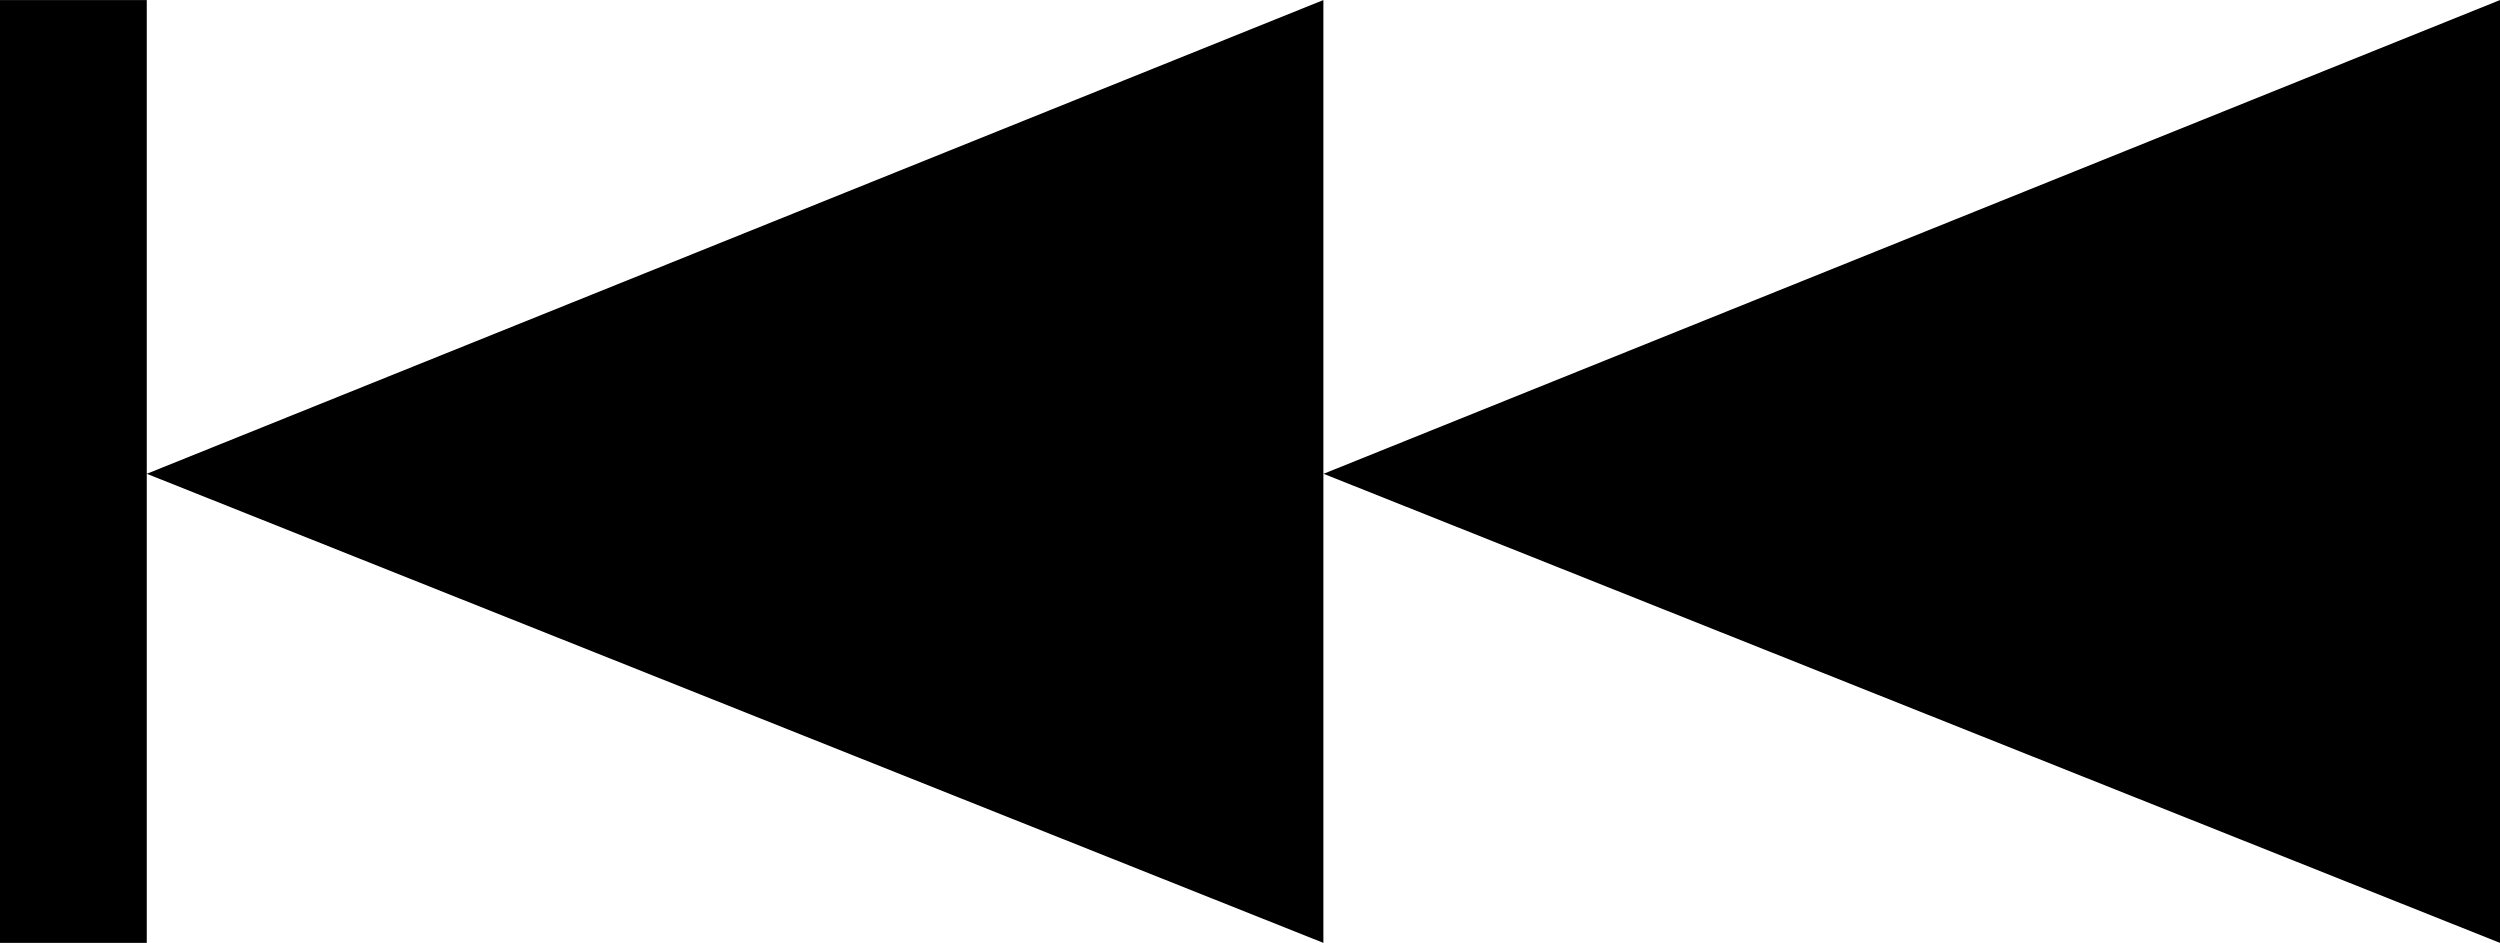 <?xml version="1.0" encoding="UTF-8"?>
<svg id="_レイヤー_1" data-name="レイヤー_1" xmlns="http://www.w3.org/2000/svg" width="5.3mm" height="1.999mm" version="1.1" viewBox="0 0 15.024 5.666">
  <!-- Generator: Adobe Illustrator 29.3.1, SVG Export Plug-In . SVG Version: 2.1.0 Build 151)  -->
  <path d="M0,5.666V0h.882v5.666h-.882ZM7.953,0L.882,2.847l7.071,2.819V0ZM15.024,0l-7.07,2.847,7.07,2.819V0Z"/>
</svg>
